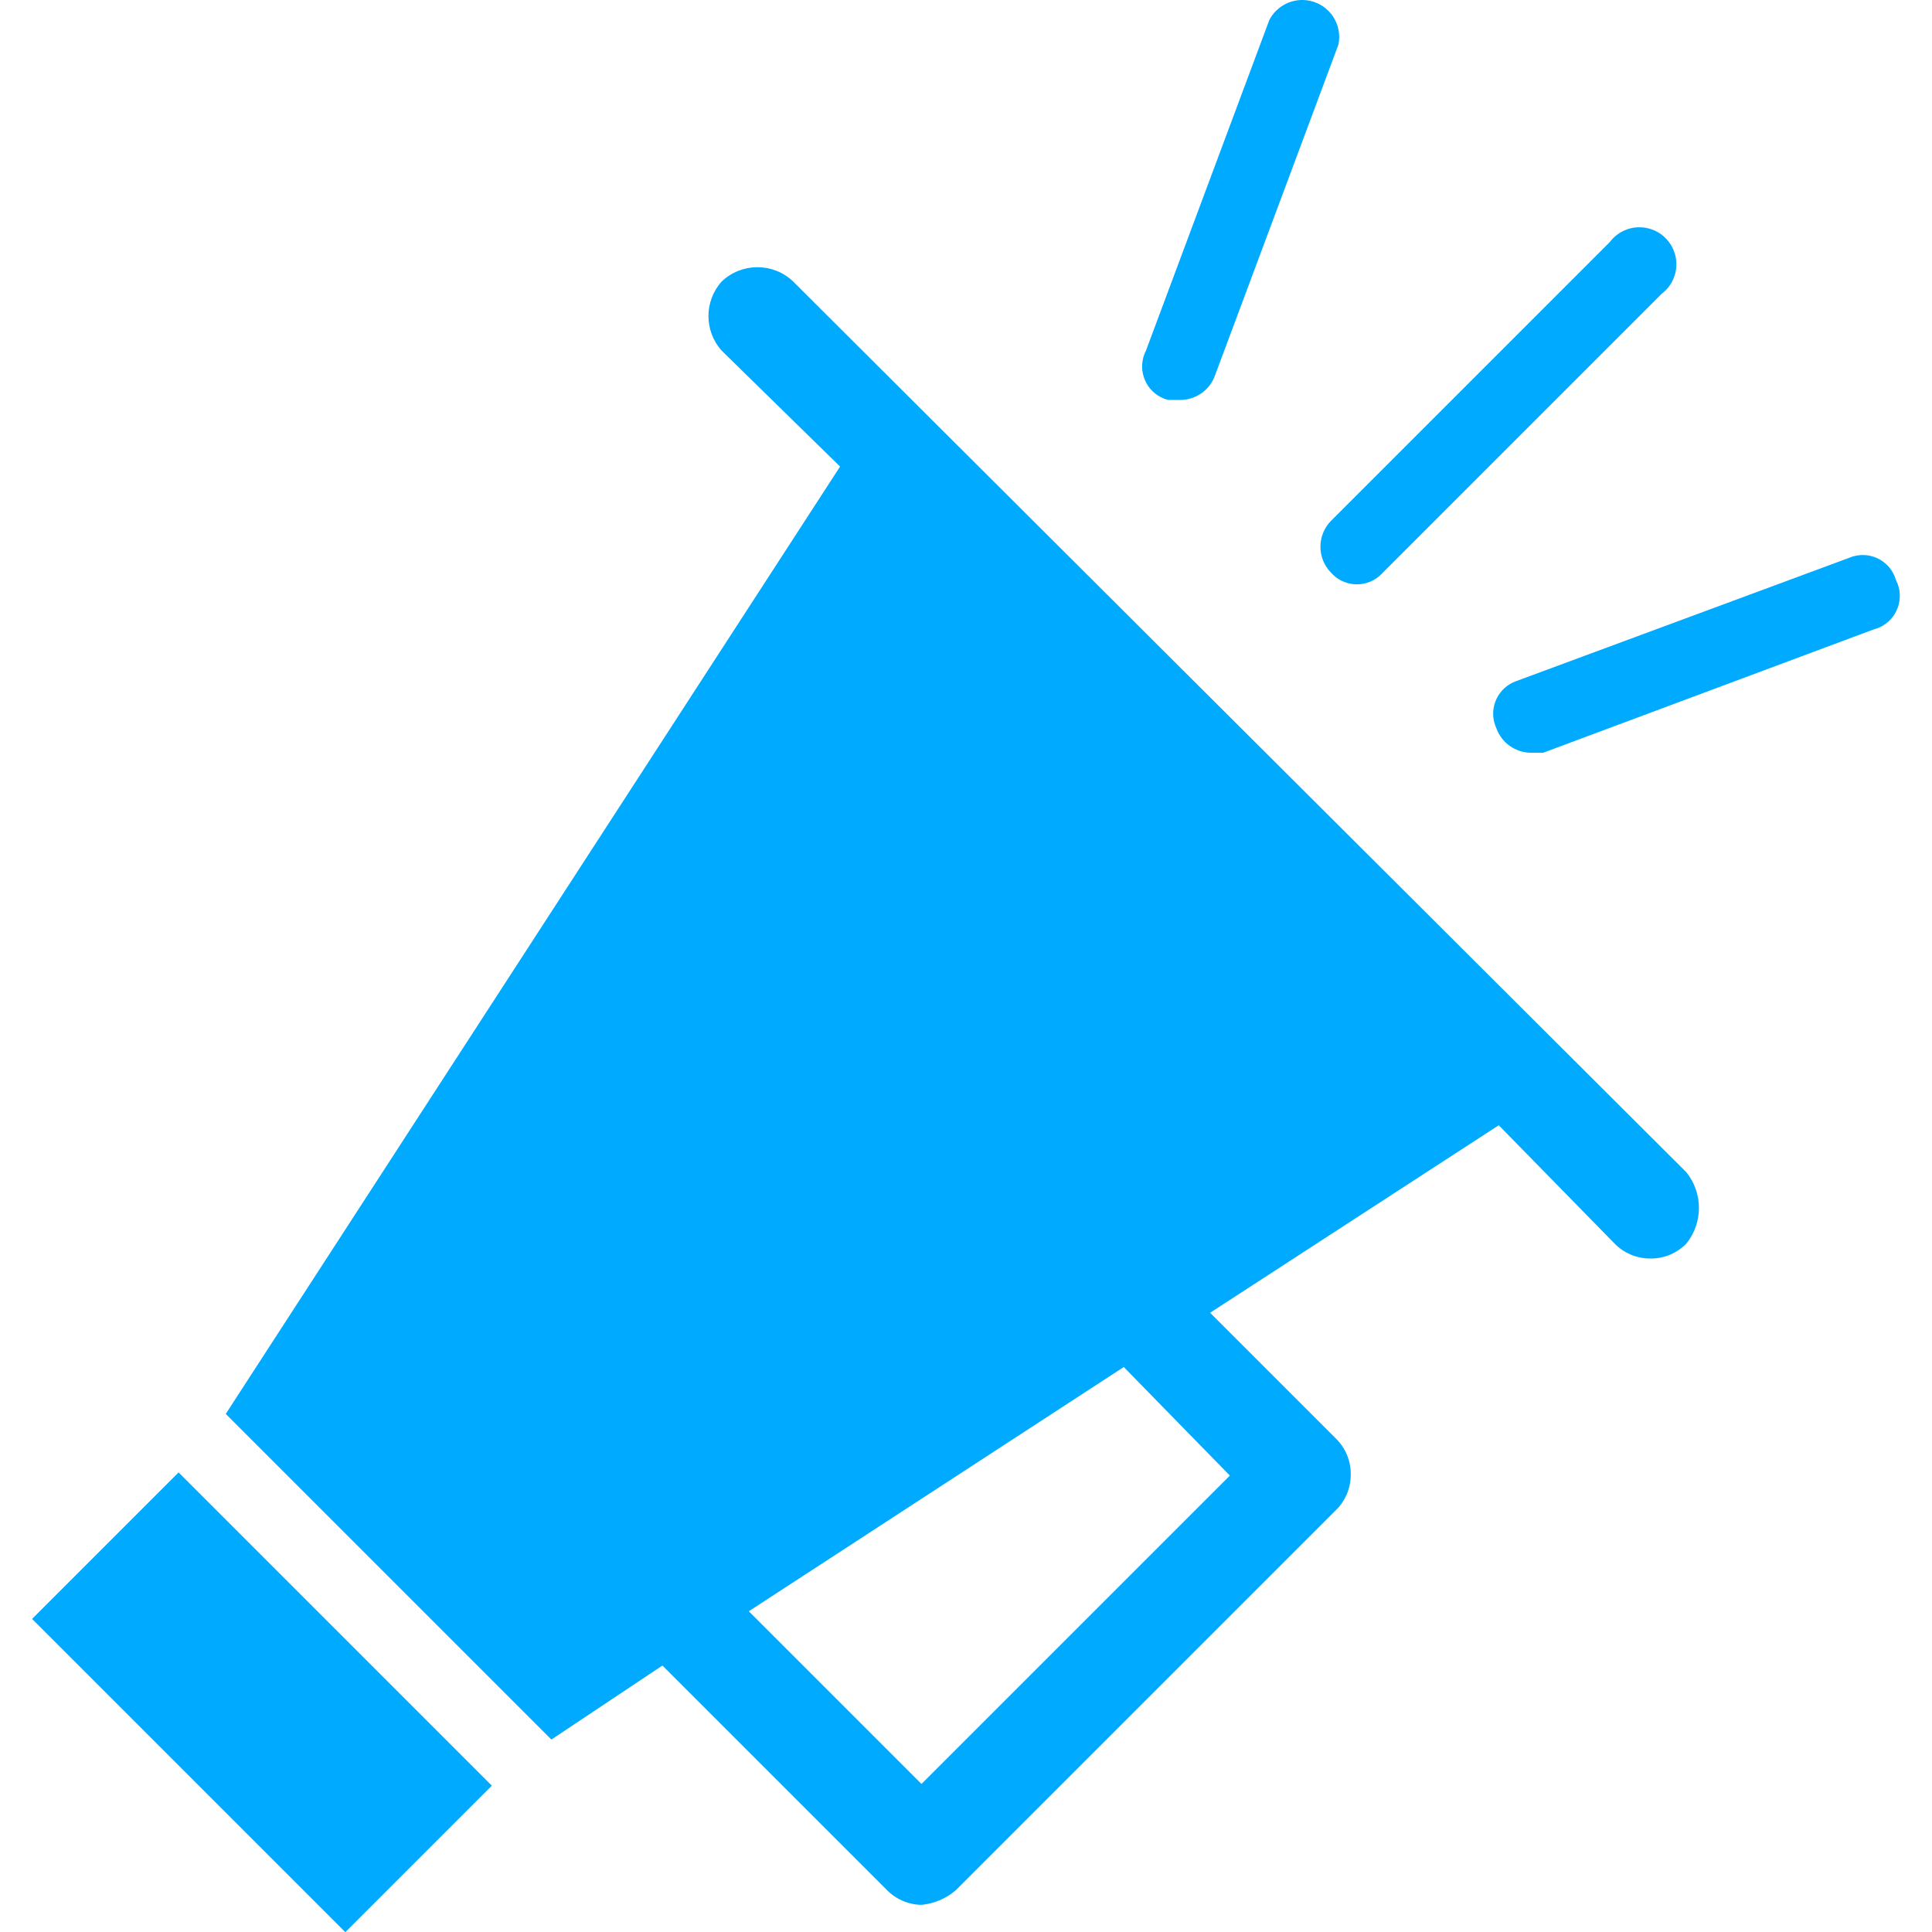 <?xml version="1.0" encoding="UTF-8" standalone="no"?>
<svg
   xmlns:dc="http://purl.org/dc/elements/1.1/"
   xmlns:cc="http://creativecommons.org/ns#"
   xmlns:rdf="http://www.w3.org/1999/02/22-rdf-syntax-ns#"
   xmlns:svg="http://www.w3.org/2000/svg"
   xmlns="http://www.w3.org/2000/svg"
   xmlns:sodipodi="http://sodipodi.sourceforge.net/DTD/sodipodi-0.dtd"
   xmlns:inkscape="http://www.inkscape.org/namespaces/inkscape"
   version="1.1"
   id="Capa_1"
   x="0px"
   y="0px"
   viewBox="0 0 409.143 409.143"
   style="enable-background:new 0 0 409.143 409.143;"
   xml:space="preserve"
   sodipodi:docname="loudspeaker.svg"
   inkscape:version="1.0.2-2 (e86c870879, 2021-01-15)"><defs
   id="defs51" /><sodipodi:namedview
   pagecolor="#ffffff"
   bordercolor="#666666"
   borderopacity="1"
   objecttolerance="10"
   gridtolerance="10"
   guidetolerance="10"
   inkscape:pageopacity="0"
   inkscape:pageshadow="2"
   inkscape:window-width="1920"
   inkscape:window-height="1014"
   id="namedview49"
   showgrid="false"
   inkscape:zoom="0.52060037"
   inkscape:cx="-504.40217"
   inkscape:cy="163.9745"
   inkscape:window-x="-8"
   inkscape:window-y="-8"
   inkscape:window-maximized="1"
   inkscape:current-layer="Capa_1" />
<g
   id="g16"
   style="fill:#00aaff;fill-opacity:1">
	<g
   id="g14"
   style="fill:#00aaff;fill-opacity:1">
		<g
   id="g12"
   style="fill:#00aaff;fill-opacity:1">
			
				<rect
   x="8.589"
   y="338.509"
   transform="matrix(-0.707 -0.707 0.707 -0.707 -160.125 654.579)"
   width="93.832"
   height="43.886"
   id="rect2"
   style="fill:#00aaff;fill-opacity:1" />
			<path
   d="M281.869,121.27c2.672,3.03,7.294,3.32,10.324,0.648c0.229-0.202,0.446-0.419,0.648-0.648l59.037-59.037     c3.463-2.597,4.164-7.509,1.567-10.971c-2.597-3.462-7.509-4.164-10.971-1.567c-0.594,0.446-1.122,0.973-1.567,1.567     l-59.037,59.037C278.882,113.345,278.882,118.222,281.869,121.27z"
   id="path4"
   style="fill:#00aaff;fill-opacity:1" />
			<path
   d="M245.825,84.105c0.497,0.257,1.021,0.456,1.563,0.593H250c3.294-0.031,6.216-2.119,7.314-5.224l26.122-70.008     c0.899-4.234-1.804-8.395-6.038-9.294c-3.453-0.733-6.971,0.933-8.591,4.069l-26.122,70.008     C240.831,77.838,242.236,82.251,245.825,84.105z"
   id="path6"
   style="fill:#00aaff;fill-opacity:1" />
			<path
   d="M402.103,124.4c-0.137-0.542-0.336-1.066-0.593-1.563c-1.113-3.883-5.163-6.129-9.046-5.016     c-0.3,0.086-0.594,0.191-0.88,0.314l-70.531,26.122c-3.802,1.365-5.777,5.554-4.412,9.356c0.069,0.193,0.147,0.384,0.233,0.571     c1.098,3.106,4.021,5.193,7.314,5.224h2.612l70.008-26.122C400.724,132.294,403.094,128.316,402.103,124.4z"
   id="path8"
   style="fill:#00aaff;fill-opacity:1" />
			<path
   d="M167.975,59.621c-4.24-4.047-10.911-4.047-15.151,0c-3.725,4.165-3.725,10.464,0,14.629l25.078,24.555l-130.09,200.62     l68.963,68.963l23.51-15.673l47.543,47.543c1.929,1.969,4.558,3.095,7.314,3.135c2.705-0.259,5.262-1.354,7.314-3.135     l80.457-80.457c1.969-1.929,3.095-4.558,3.135-7.314c0.104-2.937-1.034-5.781-3.135-7.837l-26.645-26.645l61.126-39.706     l24.555,25.078c1.929,1.969,4.558,3.095,7.314,3.135c2.937,0.104,5.781-1.034,7.837-3.135c3.585-4.414,3.585-10.737,0-15.151     L167.975,59.621z M260.449,312.486l-65.306,65.306l-36.571-36.571l79.412-51.722L260.449,312.486z"
   id="path10"
   style="fill:#00aaff;fill-opacity:1" />
		</g>
	</g>
</g>
<g
   id="g18"
   style="fill:#00aaff;fill-opacity:1">
</g>
<g
   id="g20"
   style="fill:#00aaff;fill-opacity:1">
</g>
<g
   id="g22"
   style="fill:#00aaff;fill-opacity:1">
</g>
<g
   id="g24"
   style="fill:#00aaff;fill-opacity:1">
</g>
<g
   id="g26"
   style="fill:#00aaff;fill-opacity:1">
</g>
<g
   id="g28"
   style="fill:#00aaff;fill-opacity:1">
</g>
<g
   id="g30"
   style="fill:#00aaff;fill-opacity:1">
</g>
<g
   id="g32"
   style="fill:#00aaff;fill-opacity:1">
</g>
<g
   id="g34"
   style="fill:#00aaff;fill-opacity:1">
</g>
<g
   id="g36"
   style="fill:#00aaff;fill-opacity:1">
</g>
<g
   id="g38"
   style="fill:#00aaff;fill-opacity:1">
</g>
<g
   id="g40"
   style="fill:#00aaff;fill-opacity:1">
</g>
<g
   id="g42"
   style="fill:#00aaff;fill-opacity:1">
</g>
<g
   id="g44"
   style="fill:#00aaff;fill-opacity:1">
</g>
<g
   id="g46"
   style="fill:#00aaff;fill-opacity:1">
</g>
</svg>

